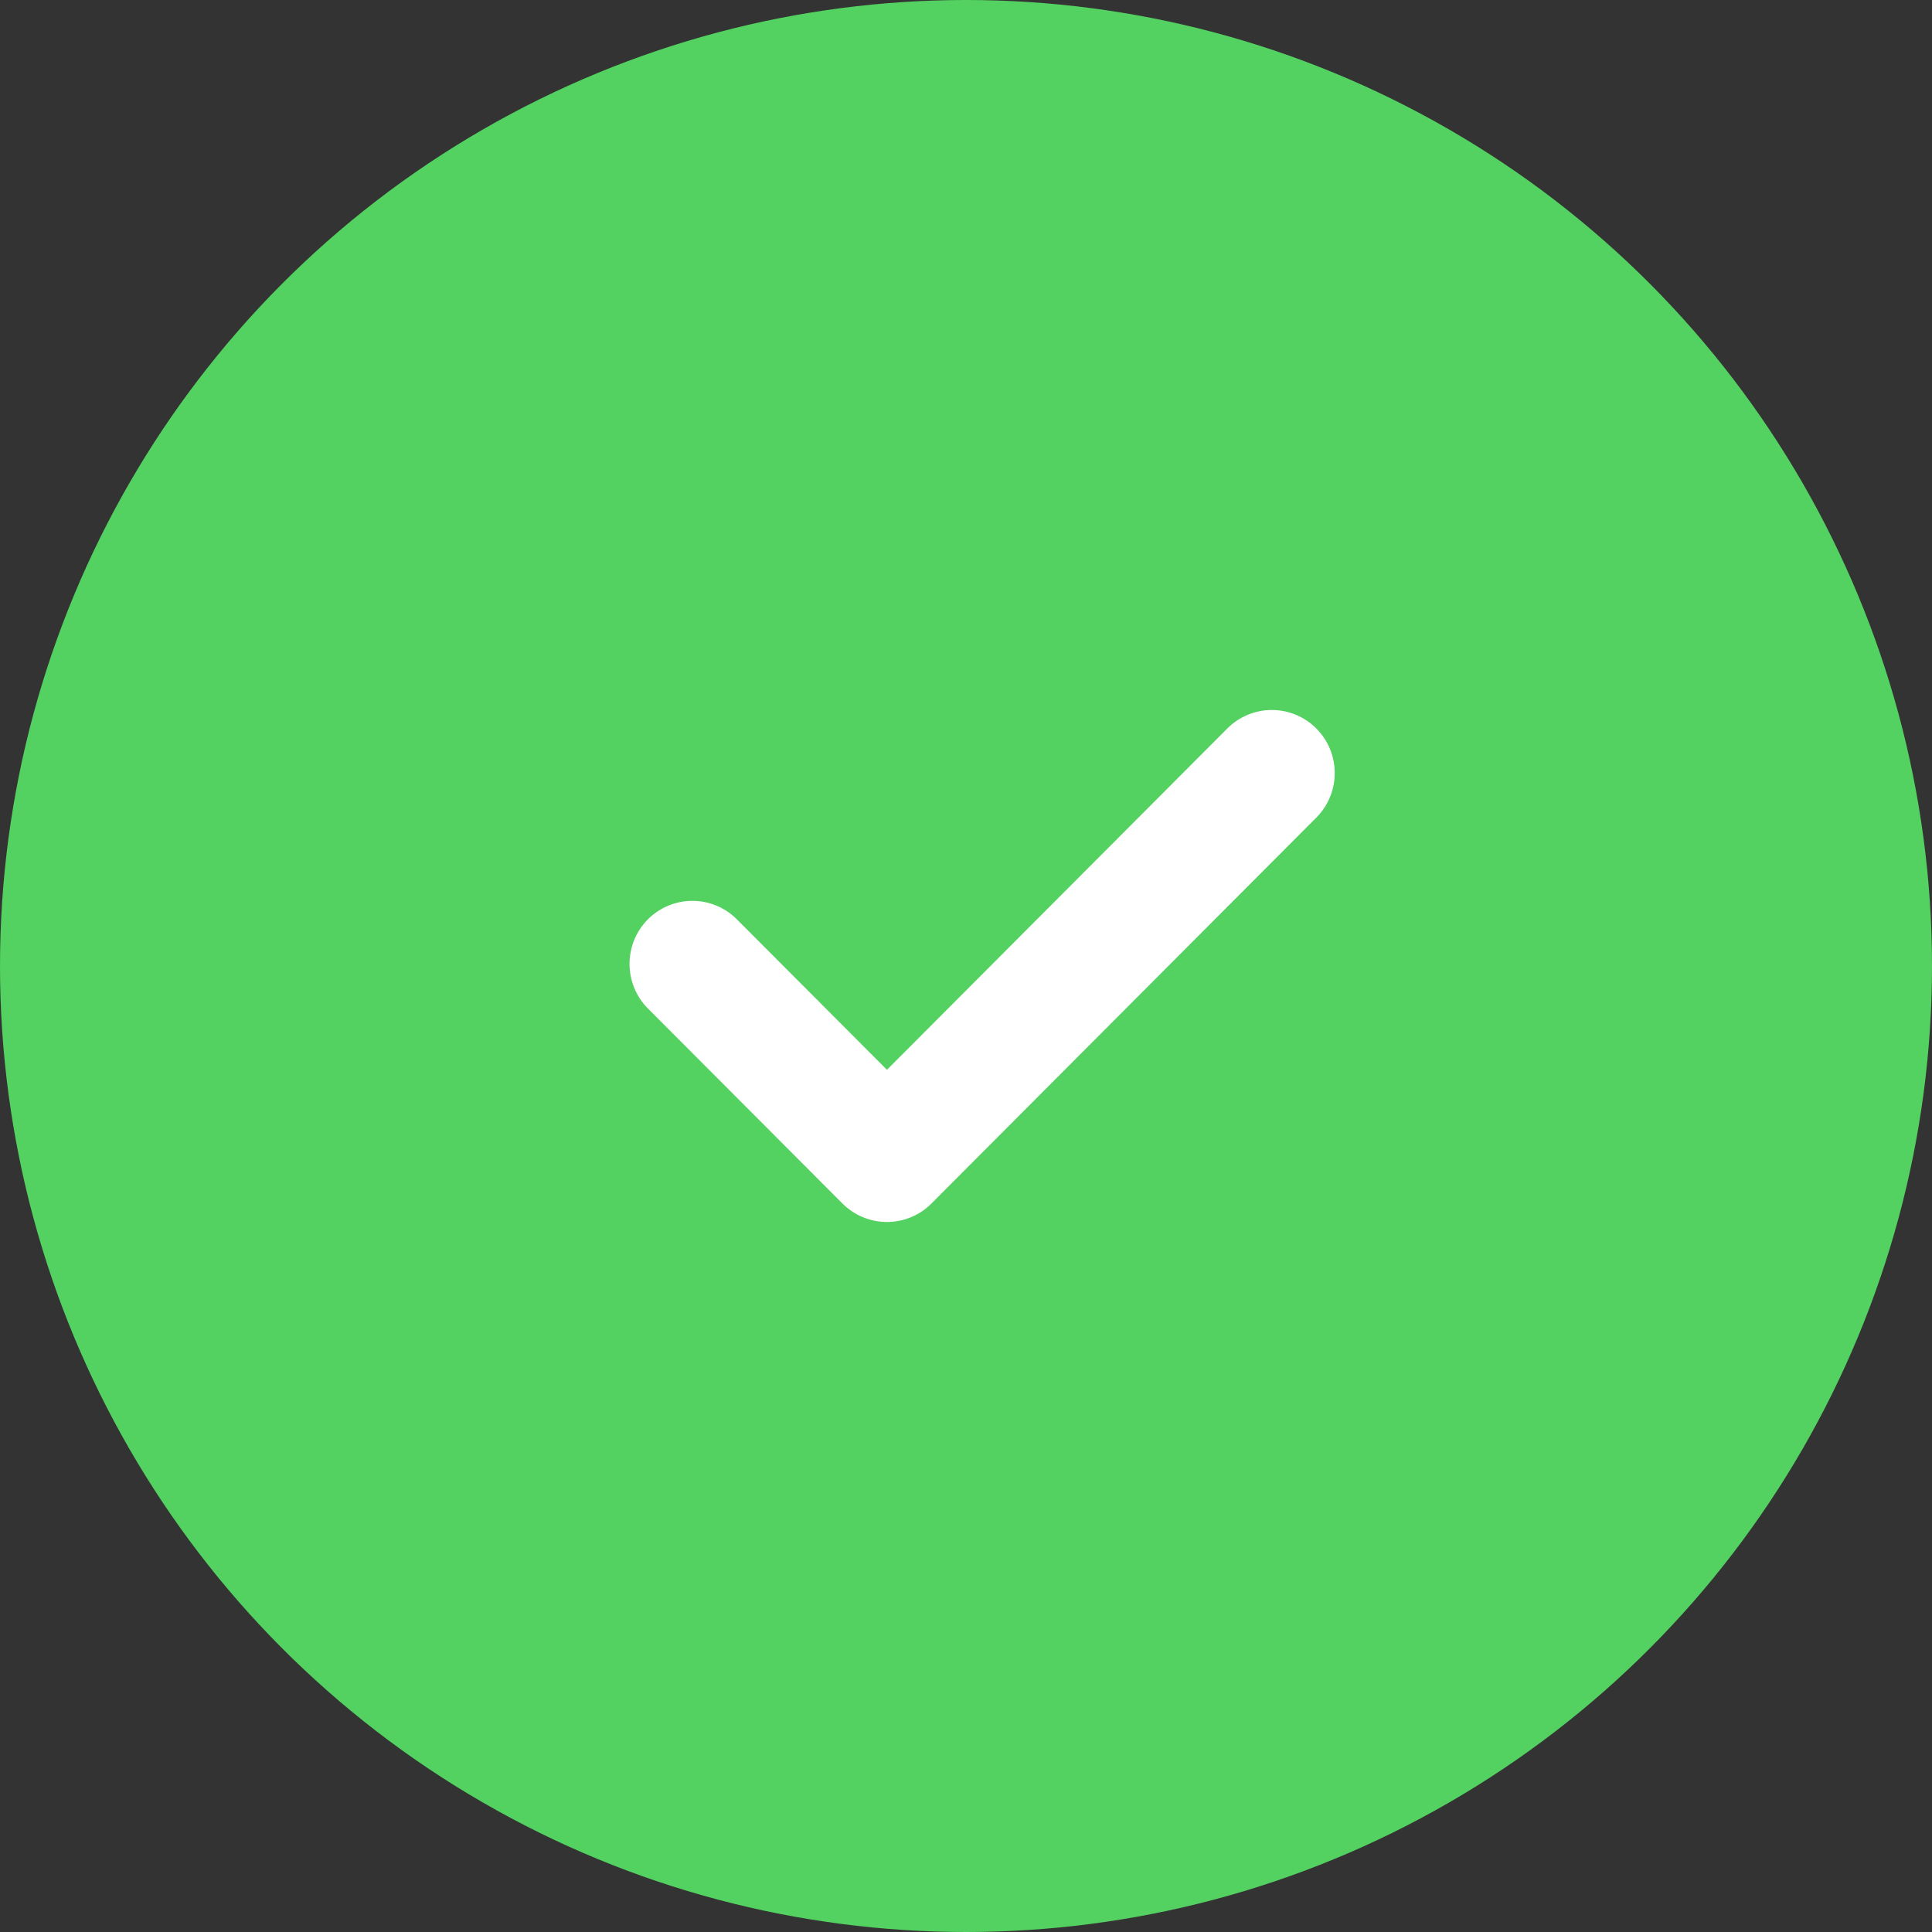 <svg width="24" height="24" viewBox="0 0 24 24" fill="none" xmlns="http://www.w3.org/2000/svg">
<rect x="0" y="0" width="24" height="24" fill="#333333" stroke="none"/>
<circle cx="12" cy="12" r="12" fill="#53D161"/>
<path d="M15.31 9.113L11.018 13.417L9.09 11.484L9.09 11.484C8.82 11.213 8.382 11.213 8.112 11.484L8.112 11.484C7.843 11.755 7.843 12.193 8.112 12.464L8.112 12.464L10.529 14.887L10.529 14.887C10.664 15.022 10.841 15.09 11.018 15.09C11.195 15.09 11.372 15.022 11.507 14.887L11.507 14.887L16.288 10.093L16.288 10.093C16.558 9.822 16.558 9.384 16.288 9.113L16.288 9.113C16.018 8.842 15.58 8.842 15.31 9.113Z" fill="white" stroke="white" stroke-width="0.18"/>
</svg>
